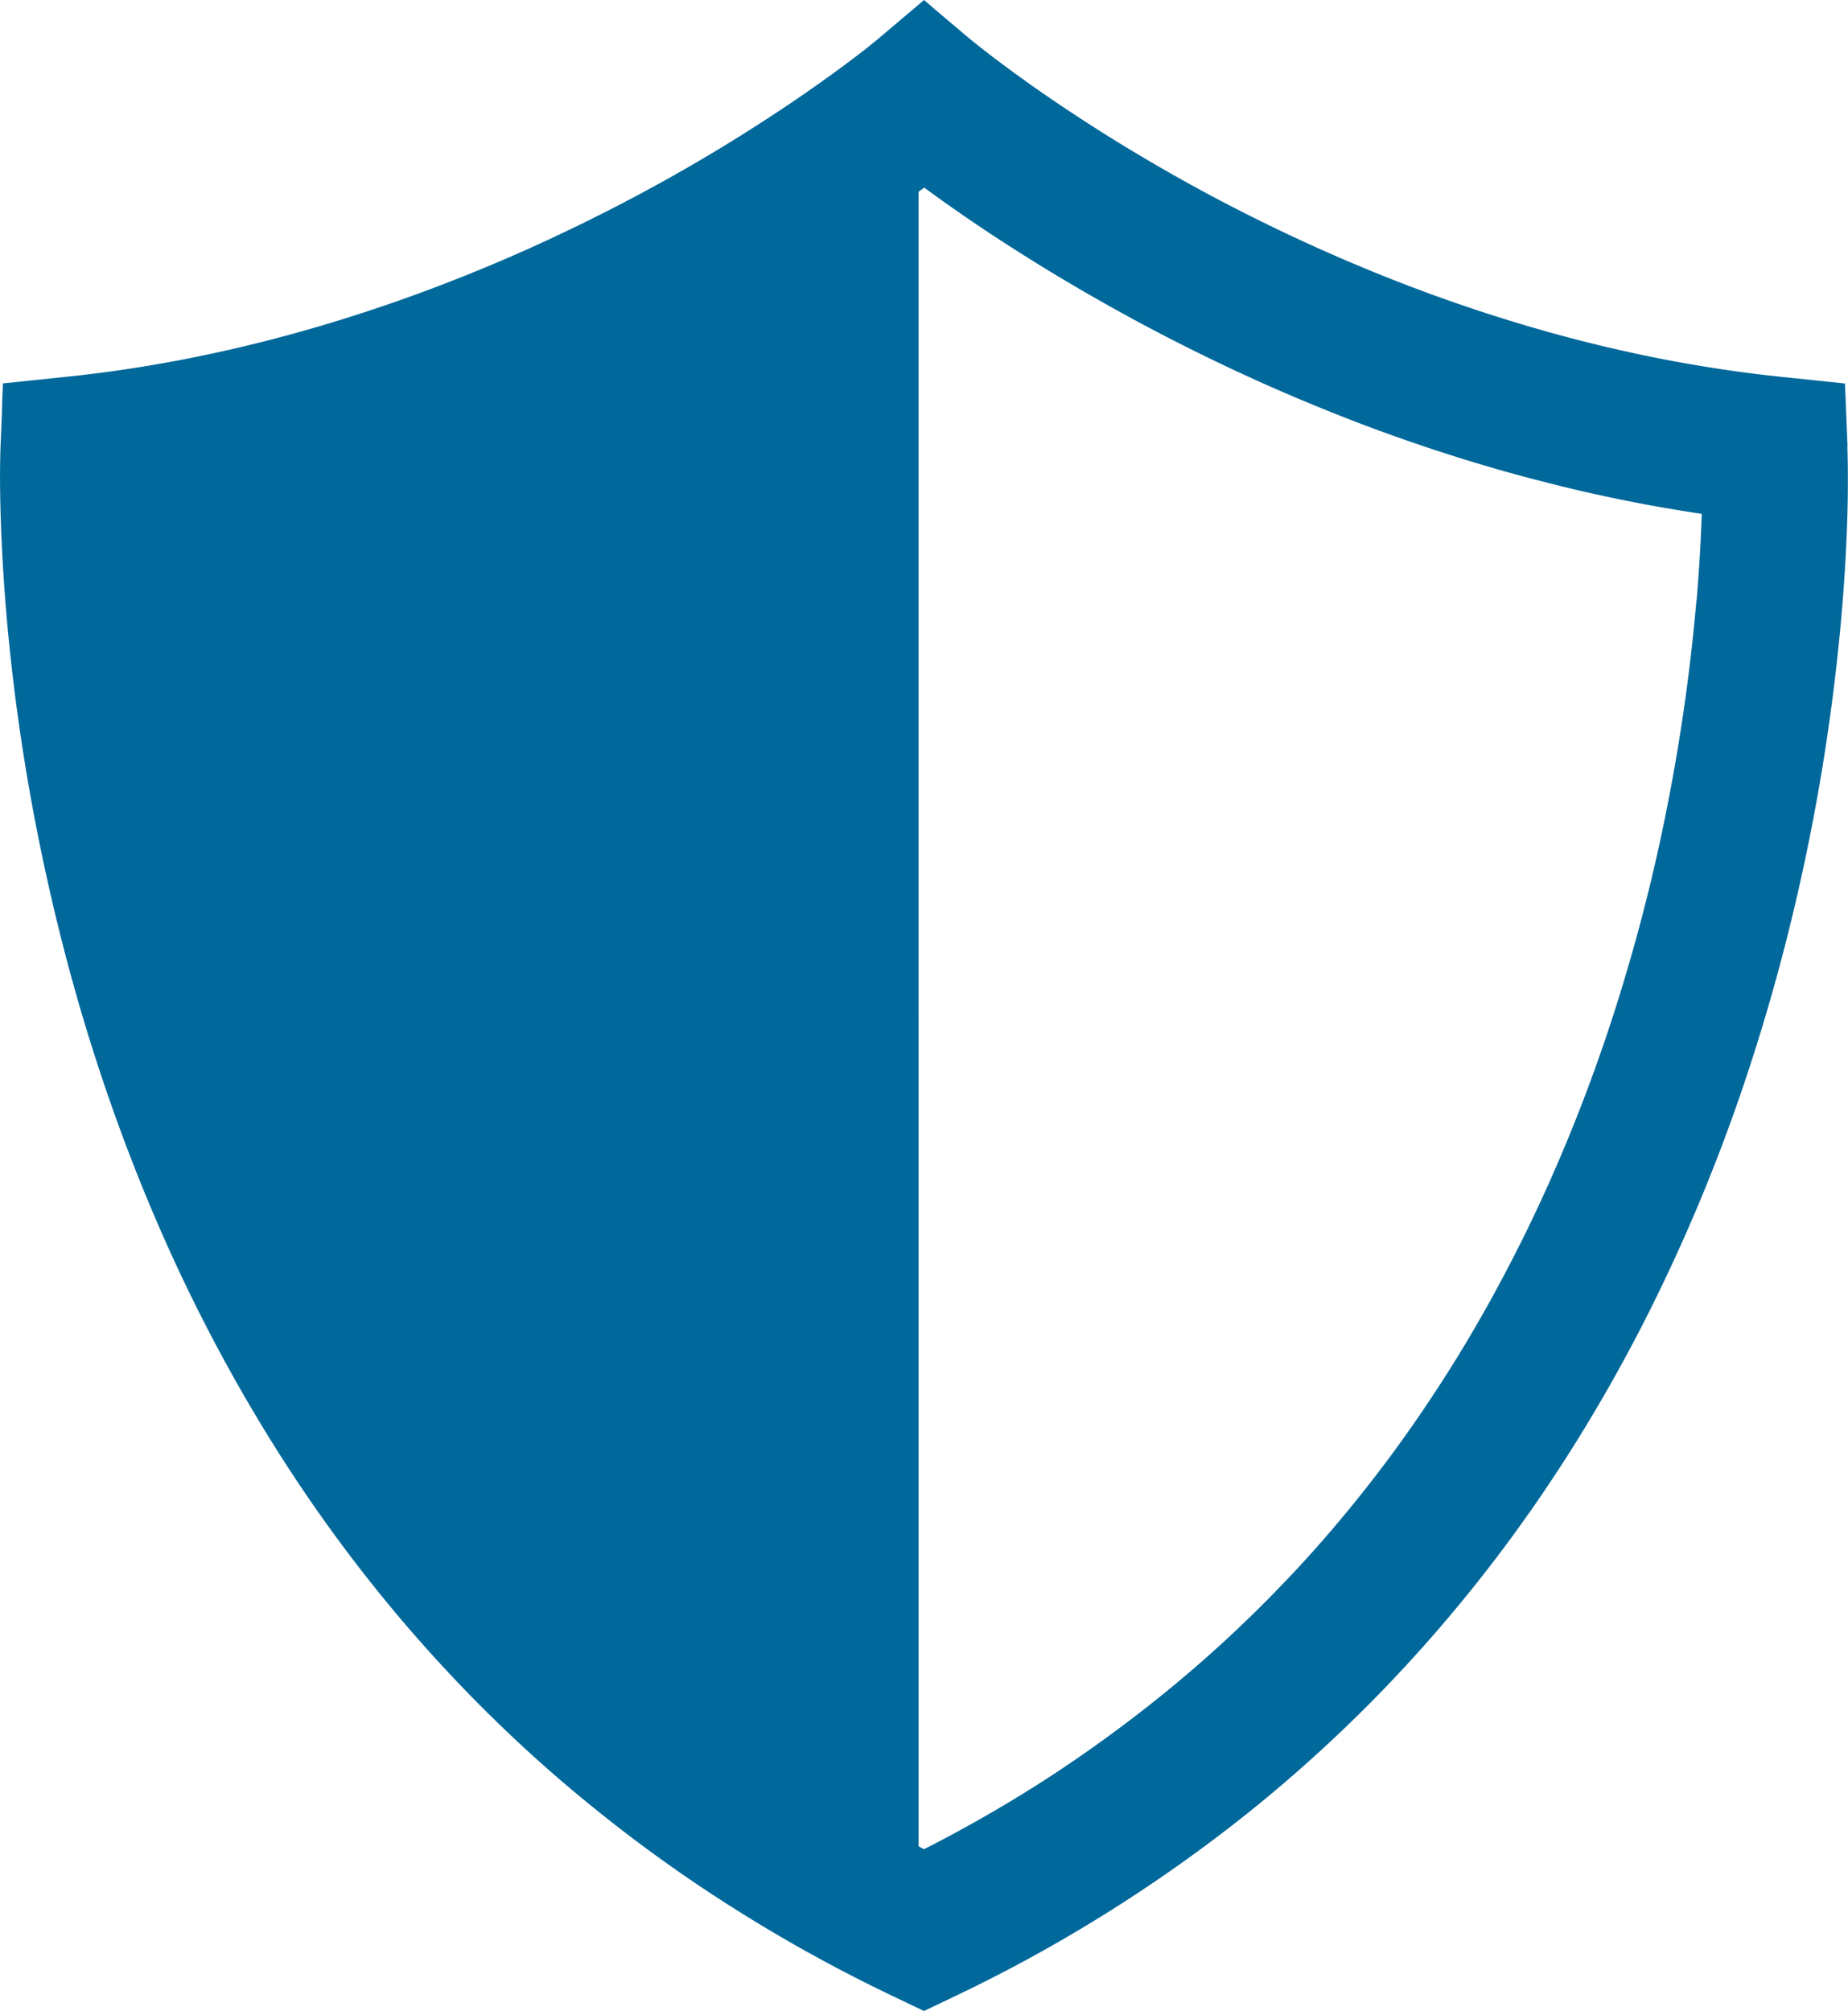 <svg xmlns="http://www.w3.org/2000/svg" viewBox="0 0 202.18 220"><path d="M202.13 48.83l-.28-6.88-6.87-.72c-6.6-.68-12.95-1.8-19-3.22s-11.8-3.15-17.18-5.03-10.38-3.93-14.93-5.98c-4.56-2.06-8.67-4.13-12.26-6.07a194.21 194.21 0 0 1-10.59-6.17 184.24 184.24 0 0 1-7.96-5.28 157.5 157.5 0 0 1-5.03-3.7c-1.16-.9-1.76-1.4-1.8-1.42l-3.87-3.27L101.1 0l-5.16 4.36a76.85 76.85 0 0 1-1.79 1.43c-1.14.88-2.84 2.15-5.02 3.68-2.18 1.54-4.85 3.33-7.96 5.28s-6.65 4.04-10.6 6.17c-3.6 1.94-7.7 4-12.26 6.07a184.03 184.03 0 0 1-14.93 5.98C38 34.85 32.25 36.58 26.2 38s-12.4 2.55-19 3.22l-6.88.72-.07 1.72L.2 45.4.06 48.83c-.01.3-.1 2.38-.03 5.86.07 3.48.28 8.4.84 14.36a220.76 220.76 0 0 0 2.98 20.8c1.5 7.78 3.54 16.3 6.37 25.18 1.67 5.25 3.53 10.36 5.56 15.33 2.04 4.97 4.25 9.8 6.65 14.46a177.16 177.16 0 0 0 7.71 13.55 164.61 164.61 0 0 0 8.75 12.58 159.69 159.69 0 0 0 12.42 14.36c4.4 4.52 9.06 8.76 13.97 12.7a159.06 159.06 0 0 0 15.47 11.02c5.4 3.4 11.04 6.5 16.9 9.3l3.44 1.64 3.44-1.64c5.87-2.8 11.5-5.9 16.9-9.3s10.56-7.07 15.47-11.02a158.67 158.67 0 0 0 13.97-12.71c4.4-4.52 8.54-9.3 12.42-14.36 3.1-4.03 6-8.22 8.75-12.58a177.16 177.16 0 0 0 7.71-13.55 192.35 192.35 0 0 0 6.65-14.46c2.04-4.97 3.9-10.08 5.56-15.33 2.83-8.9 4.88-17.4 6.37-25.18a224.1 224.1 0 0 0 2.98-20.8c.57-5.97.78-10.88.84-14.36.05-3.48-.03-5.55-.04-5.86zM185.6 65.65a208.21 208.21 0 0 1-1.48 12.63 209.85 209.85 0 0 1-2.8 15.09c-1.2 5.36-2.7 11-4.55 16.83a184.63 184.63 0 0 1-5.09 14.03c-1.86 4.54-3.88 8.95-6.07 13.22-2.18 4.26-4.52 8.4-7.02 12.36s-5.15 7.8-7.96 11.45c-3.3 4.3-6.8 8.4-10.54 12.26a140.33 140.33 0 0 1-11.8 10.94c-4.14 3.42-8.48 6.62-13 9.6a150.14 150.14 0 0 1-14.19 8.21c-.2-.1-.4-.2-.6-.32V20.97a16.13 16.13 0 0 0 .61-.45 189.82 189.82 0 0 0 4.07 2.9c1.54 1.06 3.26 2.22 5.15 3.43 1.9 1.22 3.95 2.5 6.17 3.82a221.47 221.47 0 0 0 7.13 4.06 207.62 207.62 0 0 0 7.55 3.91 203.99 203.99 0 0 0 7.65 3.58 213.8 213.8 0 0 0 7.72 3.23 181.99 181.99 0 0 0 7.76 2.87 184.19 184.19 0 0 0 7.97 2.56c2.66.8 5.32 1.5 7.98 2.17s5.32 1.25 7.97 1.78 5.3.98 7.95 1.38c-.08 2.53-.25 5.72-.56 9.44z" fill="#00689a"/></svg>